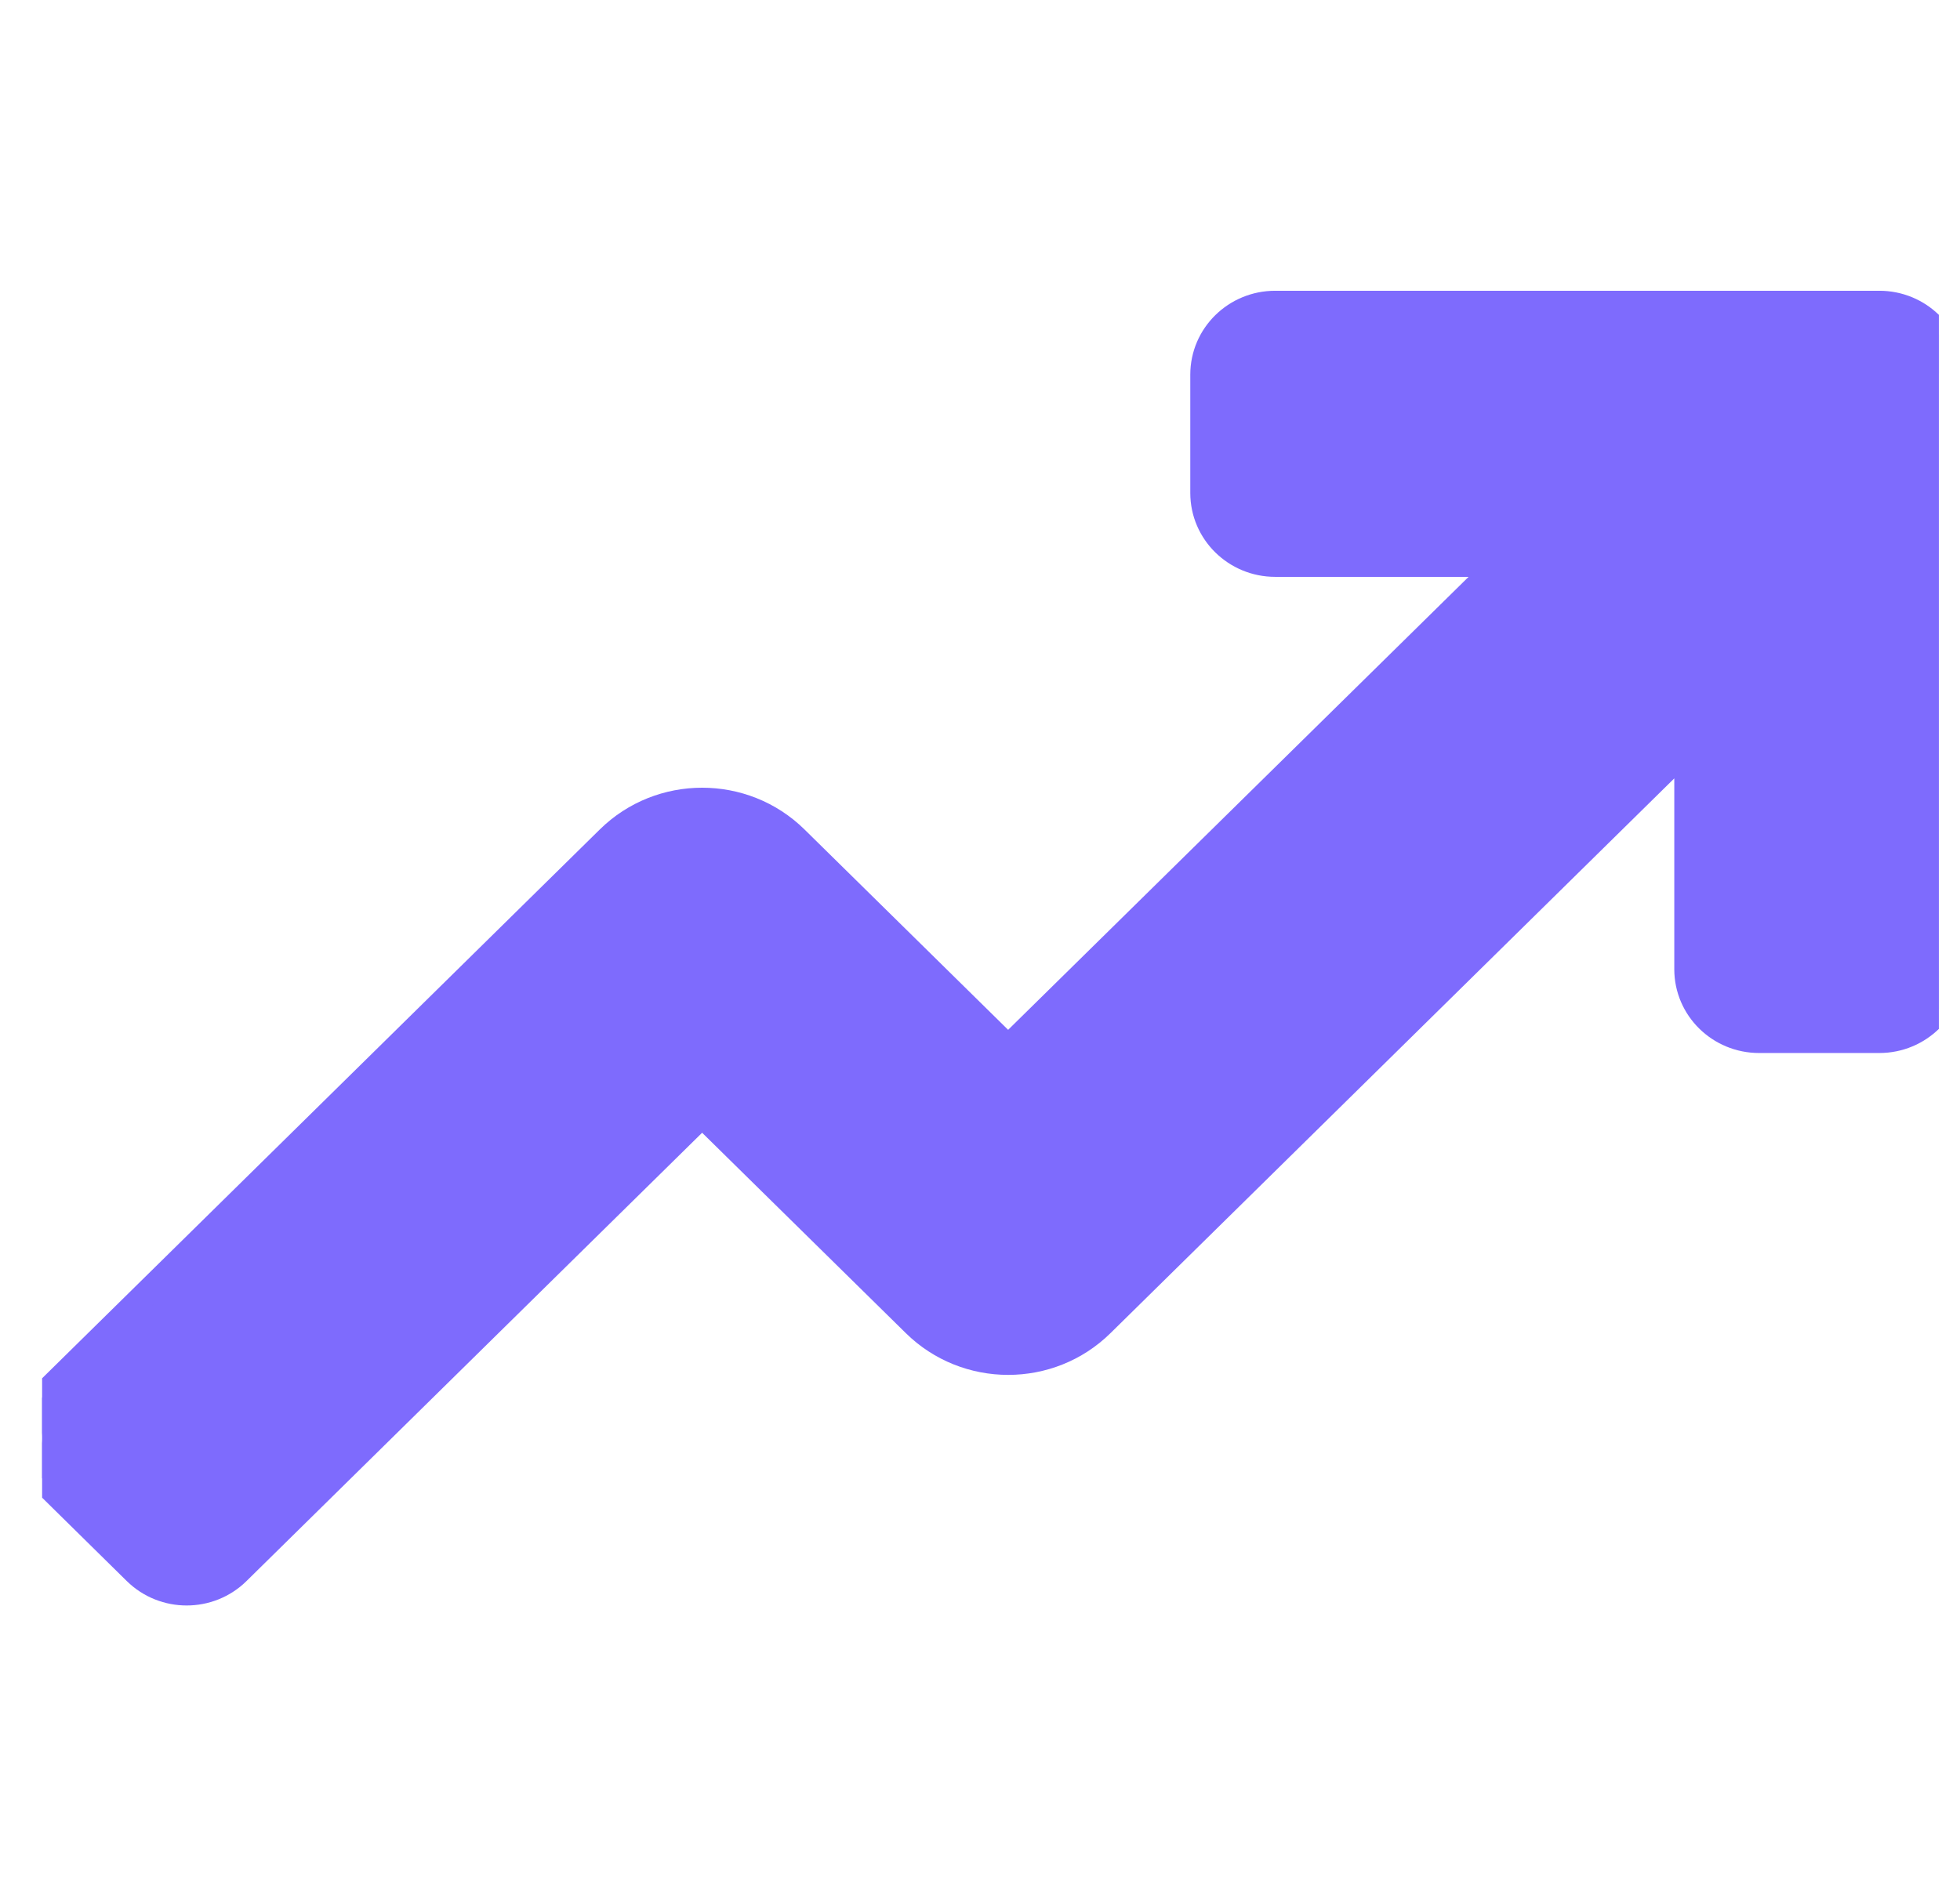 <svg width="31" height="30" viewBox="0 0 31 30" fill="none" xmlns="http://www.w3.org/2000/svg">
<g clip-path="url(#clip0_118_5710)">
<path d="M29.725 4.8C30.352 4.8 30.866 5.301 30.866 5.927V15.333C30.866 15.958 30.352 16.459 29.725 16.459H27.822C27.195 16.459 26.681 15.958 26.681 15.333V11.837L17.424 20.948C16.607 21.753 15.284 21.752 14.467 20.948L11.105 17.64L3.758 24.871C3.313 25.309 2.592 25.309 2.146 24.871L0.802 23.547C0.354 23.107 0.354 22.392 0.802 21.952L9.627 13.265C10.444 12.461 11.767 12.461 12.584 13.265L15.945 16.573L23.716 8.926H20.168C19.541 8.926 19.026 8.424 19.026 7.799V5.927C19.026 5.301 19.541 4.8 20.168 4.8H29.725Z" fill="#7E6BFD" stroke="#7E6BFD" stroke-width="0.4"/>
</g>
<defs>
<clipPath id="clip0_118_5710">
<rect width="30" height="30" fill="white" transform="translate(0.666)"/>
</clipPath>
</defs>
</svg>
